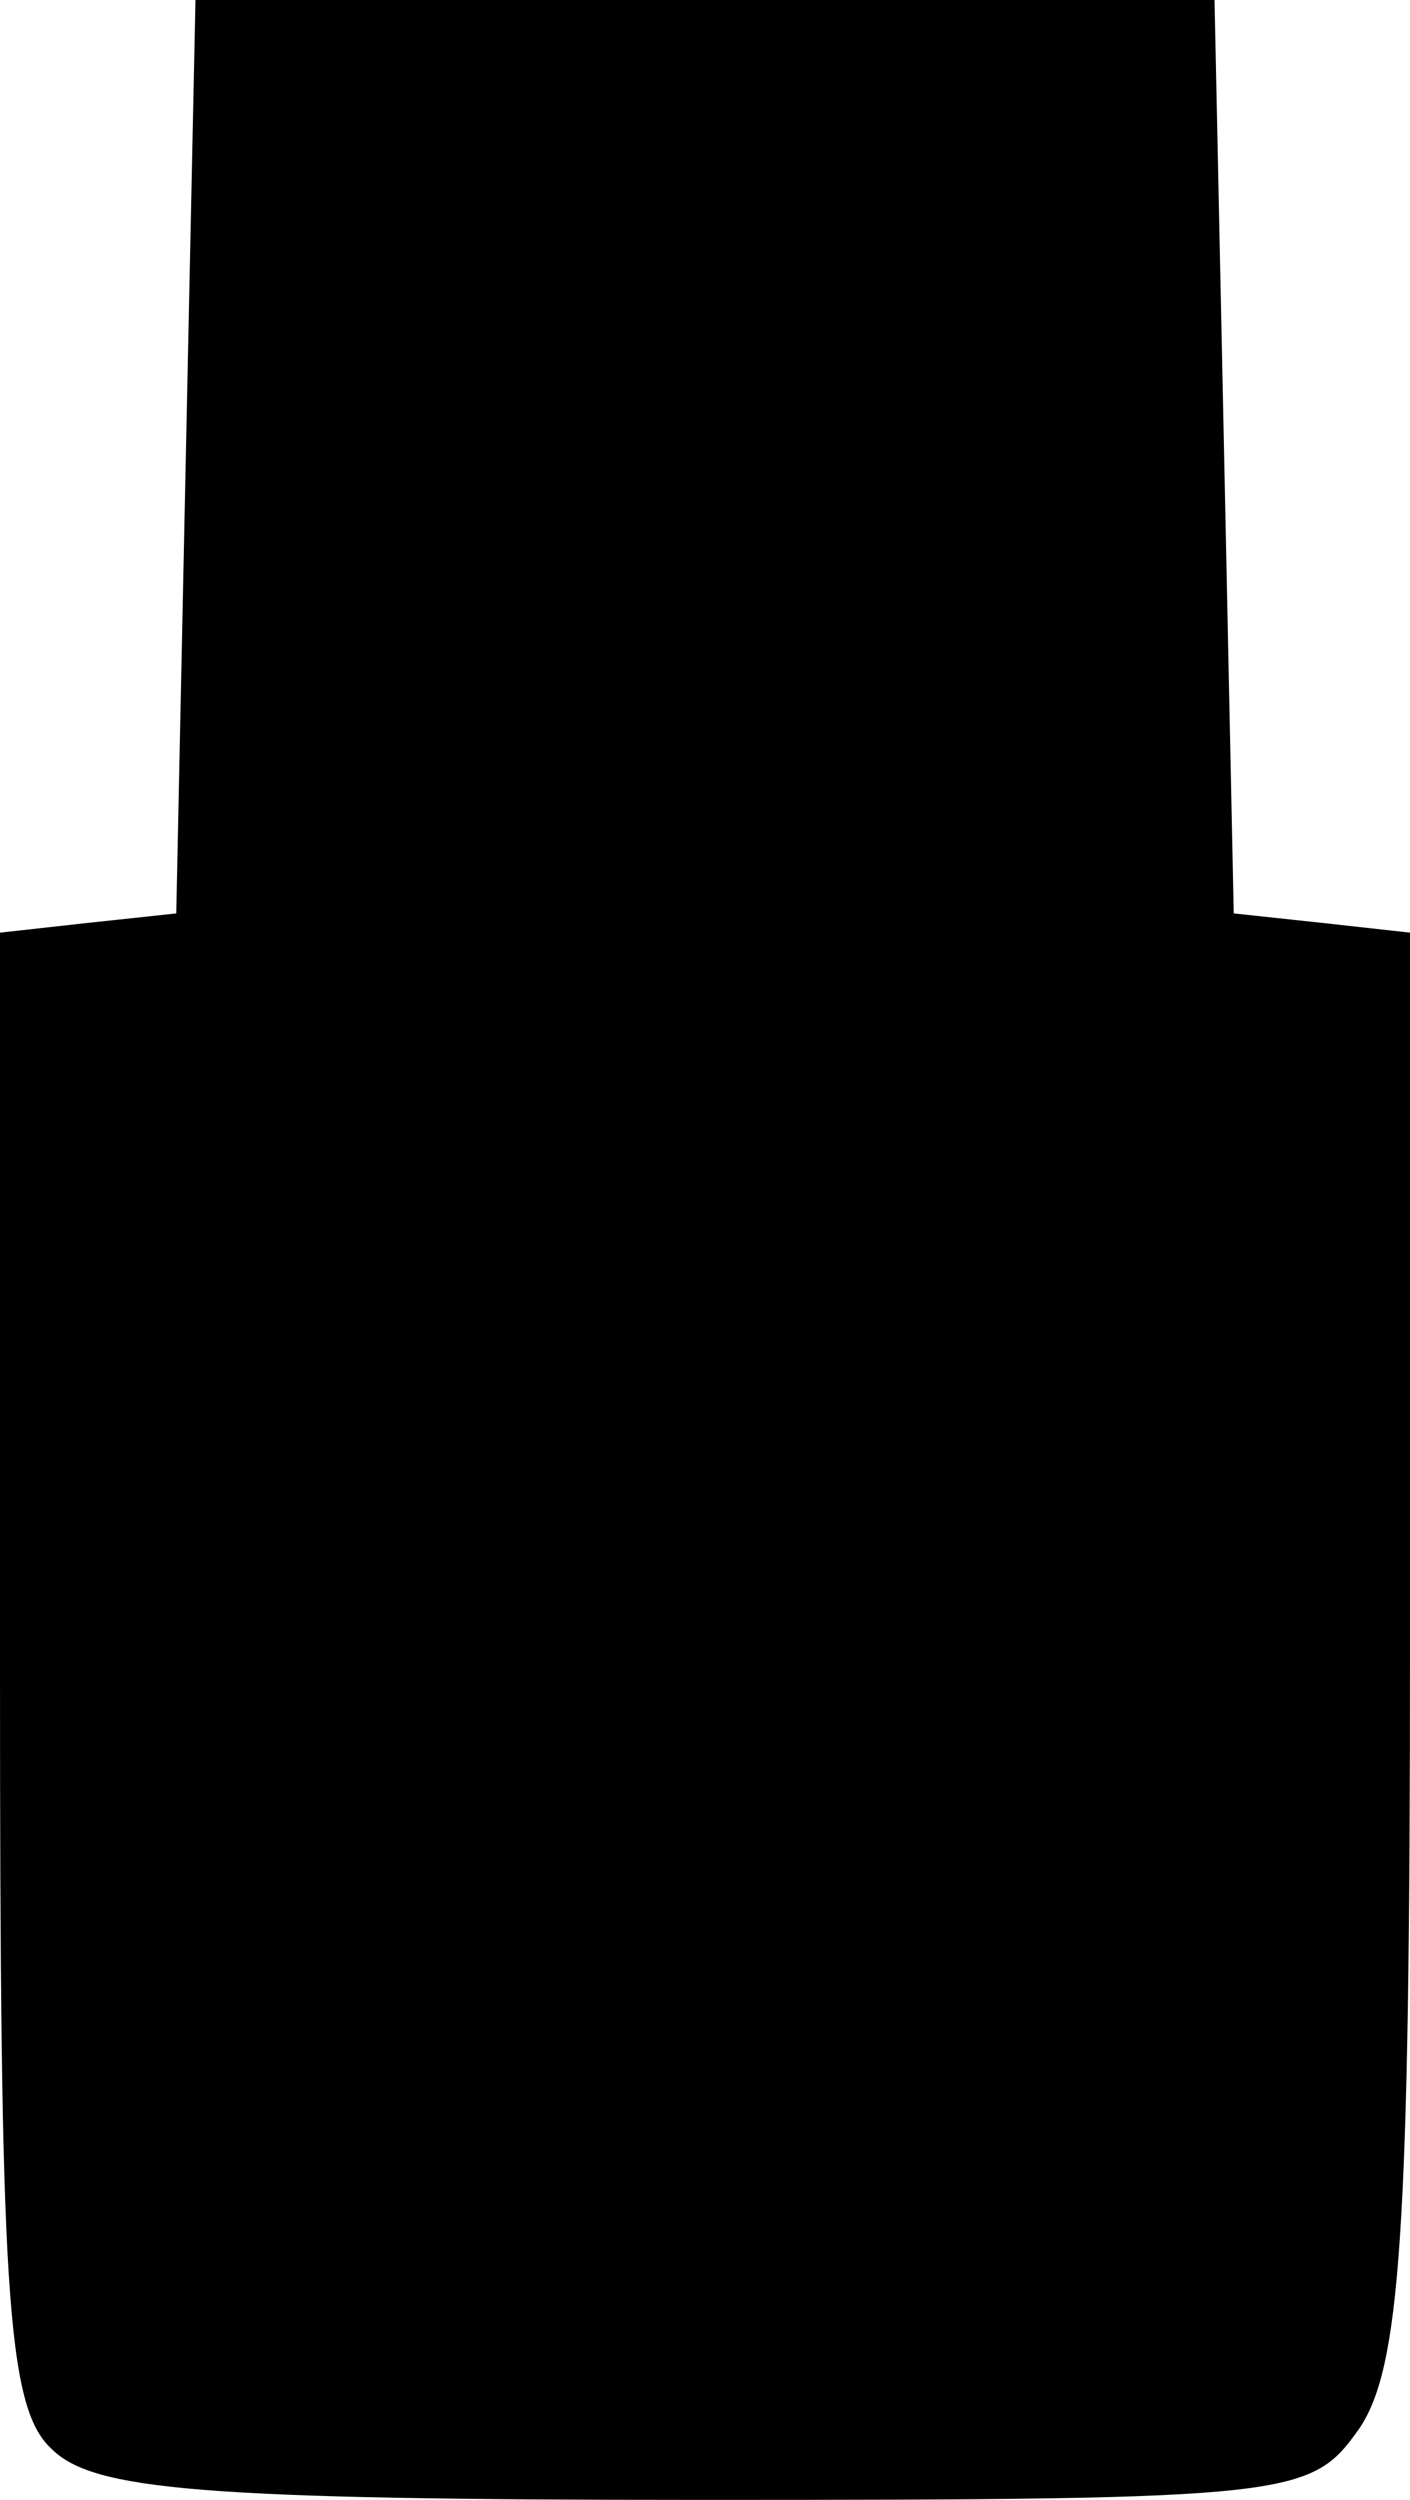 <?xml version="1.0" encoding="UTF-8" standalone="yes"?>
<svg version="1.0" xmlns="http://www.w3.org/2000/svg" width="44" height="78" viewBox="0 0 44 78" preserveAspectRatio="xMidYMid meet">
  <g transform="translate(0,78) scale(0.1,-0.1)" fill="#000000" stroke="none">
    <path d="M58 638 l-3 -143 -28 -3 -27 -3 0 -229 c0 -194 2 -231 16 -244 13
-13 46 -16 204 -16 184 0 189 1 204 22 13 19 16 60 16 245 l0 222 -27 3 -28 3
-3 143 -3 142 -159 0 -159 0 -3 -142z"/>
  </g>
</svg>